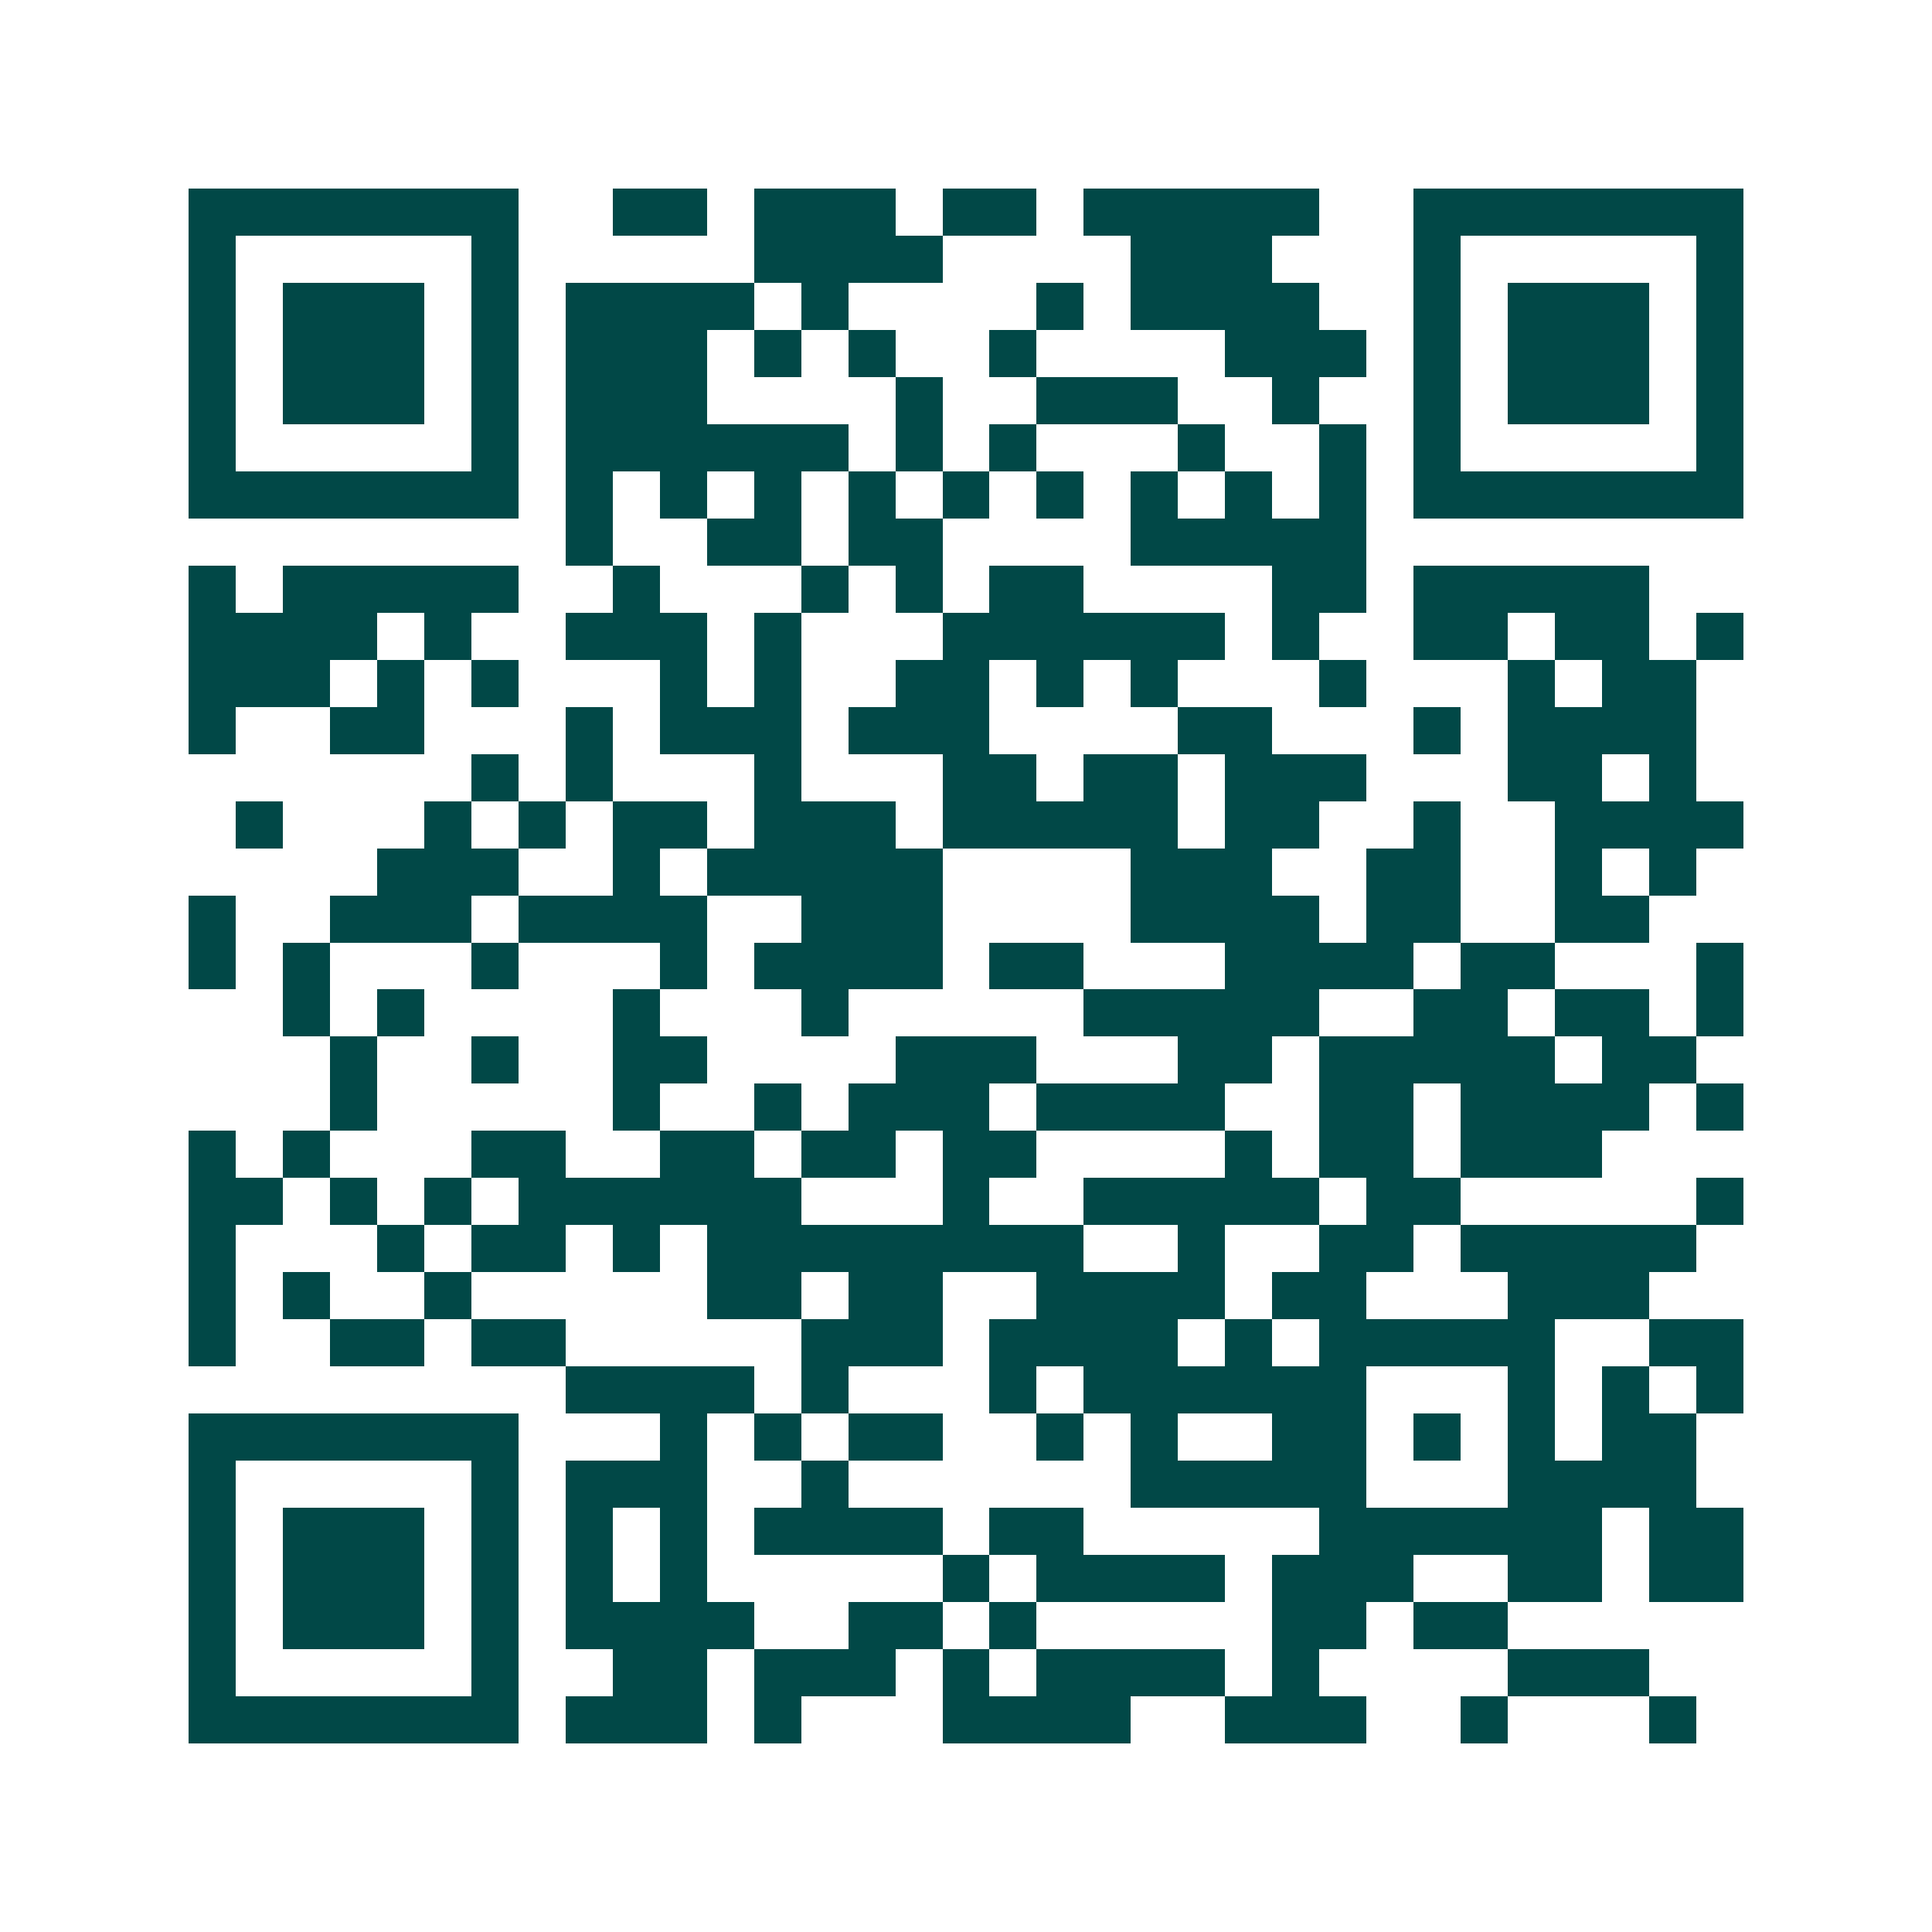 <svg xmlns="http://www.w3.org/2000/svg" width="200" height="200" viewBox="0 0 41 41" shape-rendering="crispEdges"><path fill="#ffffff" d="M0 0h41v41H0z"/><path stroke="#014847" d="M4 4.5h7m2 0h2m1 0h3m1 0h2m1 0h5m2 0h7M4 5.5h1m5 0h1m5 0h4m4 0h3m3 0h1m5 0h1M4 6.5h1m1 0h3m1 0h1m1 0h4m1 0h1m4 0h1m1 0h4m2 0h1m1 0h3m1 0h1M4 7.5h1m1 0h3m1 0h1m1 0h3m1 0h1m1 0h1m2 0h1m4 0h3m1 0h1m1 0h3m1 0h1M4 8.5h1m1 0h3m1 0h1m1 0h3m4 0h1m2 0h3m2 0h1m2 0h1m1 0h3m1 0h1M4 9.5h1m5 0h1m1 0h6m1 0h1m1 0h1m3 0h1m2 0h1m1 0h1m5 0h1M4 10.5h7m1 0h1m1 0h1m1 0h1m1 0h1m1 0h1m1 0h1m1 0h1m1 0h1m1 0h1m1 0h7M12 11.5h1m2 0h2m1 0h2m4 0h5M4 12.5h1m1 0h5m2 0h1m3 0h1m1 0h1m1 0h2m4 0h2m1 0h5M4 13.5h4m1 0h1m2 0h3m1 0h1m3 0h6m1 0h1m2 0h2m1 0h2m1 0h1M4 14.5h3m1 0h1m1 0h1m3 0h1m1 0h1m2 0h2m1 0h1m1 0h1m3 0h1m3 0h1m1 0h2M4 15.5h1m2 0h2m3 0h1m1 0h3m1 0h3m4 0h2m3 0h1m1 0h4M10 16.5h1m1 0h1m3 0h1m3 0h2m1 0h2m1 0h3m3 0h2m1 0h1M5 17.5h1m3 0h1m1 0h1m1 0h2m1 0h3m1 0h5m1 0h2m2 0h1m2 0h4M8 18.5h3m2 0h1m1 0h5m4 0h3m2 0h2m2 0h1m1 0h1M4 19.5h1m2 0h3m1 0h4m2 0h3m4 0h4m1 0h2m2 0h2M4 20.5h1m1 0h1m3 0h1m3 0h1m1 0h4m1 0h2m3 0h4m1 0h2m3 0h1M6 21.5h1m1 0h1m4 0h1m3 0h1m5 0h5m2 0h2m1 0h2m1 0h1M7 22.5h1m2 0h1m2 0h2m4 0h3m3 0h2m1 0h5m1 0h2M7 23.5h1m5 0h1m2 0h1m1 0h3m1 0h4m2 0h2m1 0h4m1 0h1M4 24.5h1m1 0h1m3 0h2m2 0h2m1 0h2m1 0h2m4 0h1m1 0h2m1 0h3M4 25.5h2m1 0h1m1 0h1m1 0h6m3 0h1m2 0h5m1 0h2m5 0h1M4 26.5h1m3 0h1m1 0h2m1 0h1m1 0h8m2 0h1m2 0h2m1 0h5M4 27.5h1m1 0h1m2 0h1m5 0h2m1 0h2m2 0h4m1 0h2m3 0h3M4 28.5h1m2 0h2m1 0h2m5 0h3m1 0h4m1 0h1m1 0h5m2 0h2M12 29.5h4m1 0h1m3 0h1m1 0h6m3 0h1m1 0h1m1 0h1M4 30.5h7m3 0h1m1 0h1m1 0h2m2 0h1m1 0h1m2 0h2m1 0h1m1 0h1m1 0h2M4 31.5h1m5 0h1m1 0h3m2 0h1m6 0h5m3 0h4M4 32.5h1m1 0h3m1 0h1m1 0h1m1 0h1m1 0h4m1 0h2m5 0h6m1 0h2M4 33.5h1m1 0h3m1 0h1m1 0h1m1 0h1m5 0h1m1 0h4m1 0h3m2 0h2m1 0h2M4 34.5h1m1 0h3m1 0h1m1 0h4m2 0h2m1 0h1m5 0h2m1 0h2M4 35.5h1m5 0h1m2 0h2m1 0h3m1 0h1m1 0h4m1 0h1m4 0h3M4 36.5h7m1 0h3m1 0h1m3 0h4m2 0h3m2 0h1m3 0h1"/></svg>
